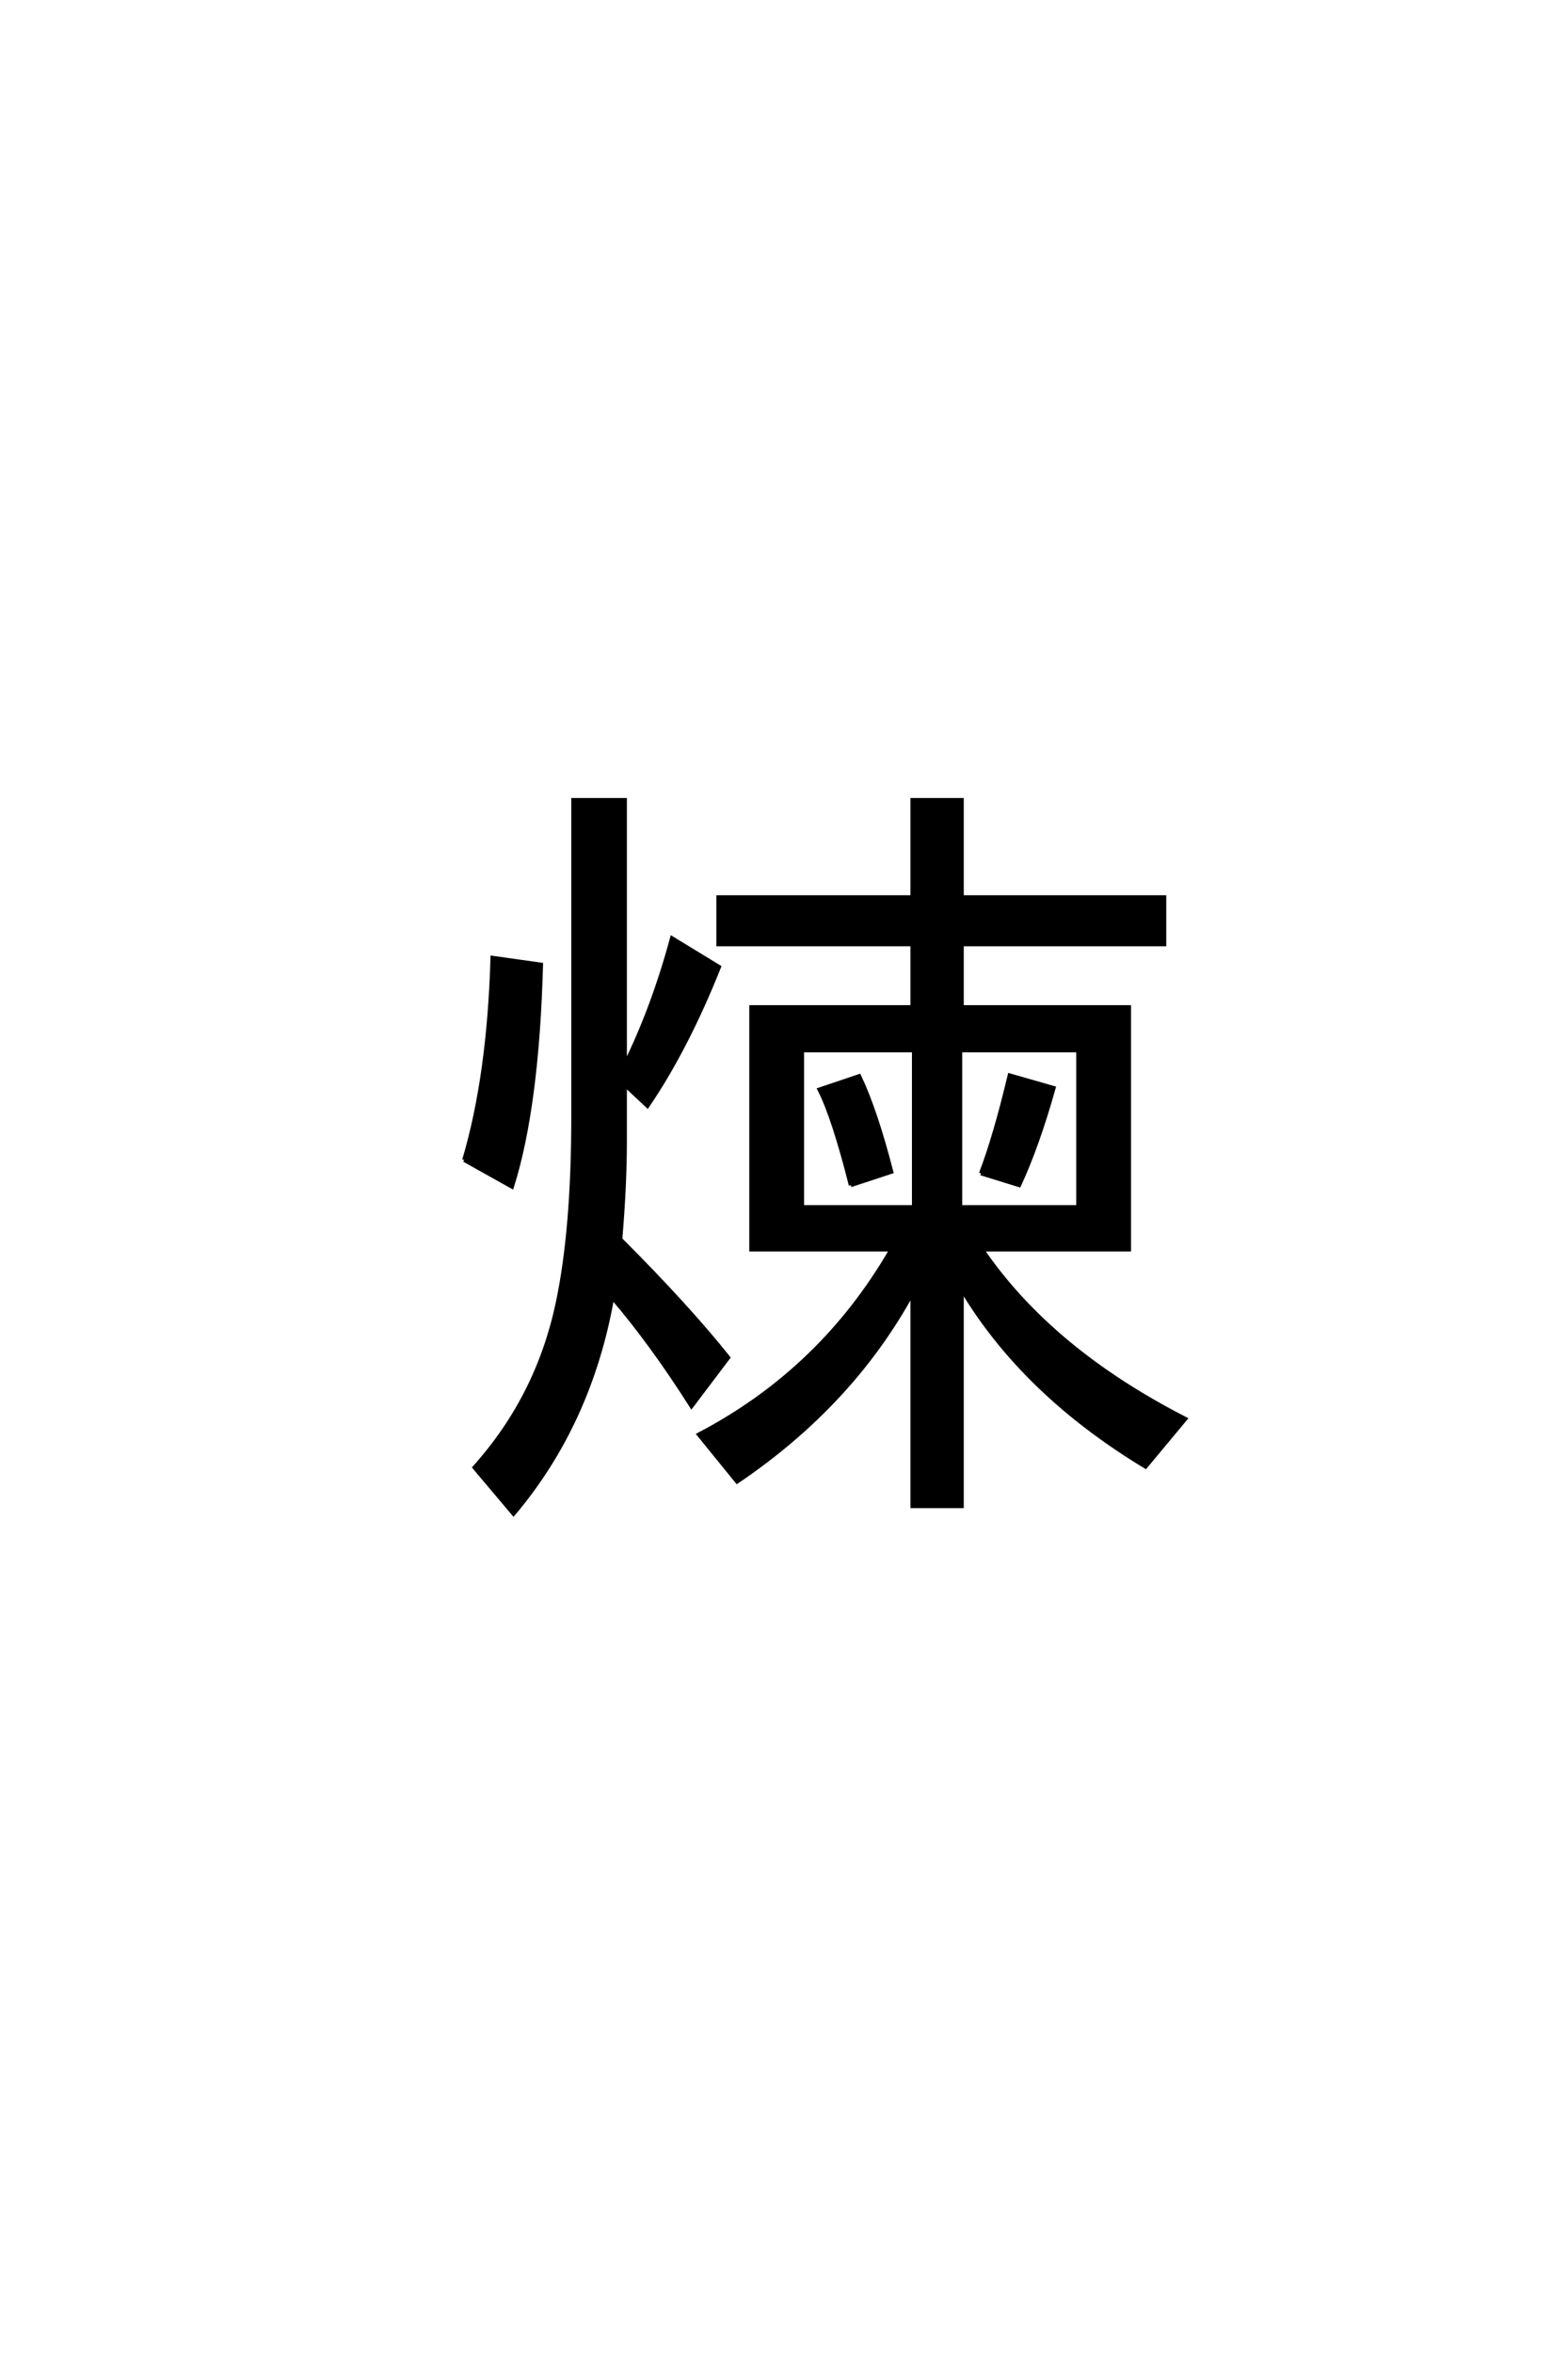 <?xml version='1.0' encoding='UTF-8'?>
<!DOCTYPE svg PUBLIC "-//W3C//DTD SVG 1.0//EN"
"http://www.w3.org/TR/2001/REC-SVG-20010904/DTD/svg10.dtd">

<svg xmlns='http://www.w3.org/2000/svg' version='1.0' width='40.0' height='60.0'>

 <g transform='scale(0.1 -0.1) translate(110.0 -370.0)'>
  <path d='M107.031 67.781
Q102.641 85.156 99.031 92.188
L109.188 95.609
Q113.375 86.812 117.391 71.188
L107.031 67.781
L107.031 67.781
M140.234 70.797
Q143.75 79.891 147.562 95.797
L158.797 92.578
Q154.688 77.938 150 67.781
L140.234 70.797
L140.234 70.797
M140.531 51.375
Q158.016 25.781 192.391 8.203
L182.234 -4
Q151.172 14.75 135.359 41.219
L135.359 -14.062
L122.75 -14.062
L122.75 40.328
Q107.234 11.922 78.031 -7.812
L68.266 4.203
Q99.609 20.609 117.391 51.375
L81.641 51.375
L81.641 113.188
L122.75 113.188
L122.75 129.203
L73.25 129.203
L73.25 141.219
L122.75 141.219
L122.75 166.016
L135.359 166.016
L135.359 141.219
L187.016 141.219
L187.016 129.203
L135.359 129.203
L135.359 113.188
L178.031 113.188
L178.031 51.375
L140.531 51.375
L140.531 51.375
M94.625 102.156
L94.625 62.203
L123.141 62.203
L123.141 102.156
L94.625 102.156
L94.625 102.156
M165.047 62.203
L165.047 102.156
L134.969 102.156
L134.969 62.203
L165.047 62.203
L165.047 62.203
M49.422 98.438
Q56.641 113.094 61.422 130.766
L73.438 123.438
Q65.141 102.641 55.172 87.984
L49.422 93.359
L49.422 79.203
Q49.422 67.781 48.25 54
Q65.438 36.812 75.781 23.828
L66.406 11.422
Q56.156 27.547 46.188 39.156
Q40.531 7.125 21 -16.016
L11.031 -4.203
Q27.156 13.766 32.234 37.594
Q36.234 56.344 36.234 85.156
L36.234 166.016
L49.422 166.016
L49.422 98.438
L49.422 98.438
M8.406 74.219
Q14.75 95.516 15.625 125.781
L28.031 124.031
Q27.047 87.797 20.609 67.391
L8.406 74.219
' style='fill: #000000; stroke: #000000'/>
 </g>
</svg>
